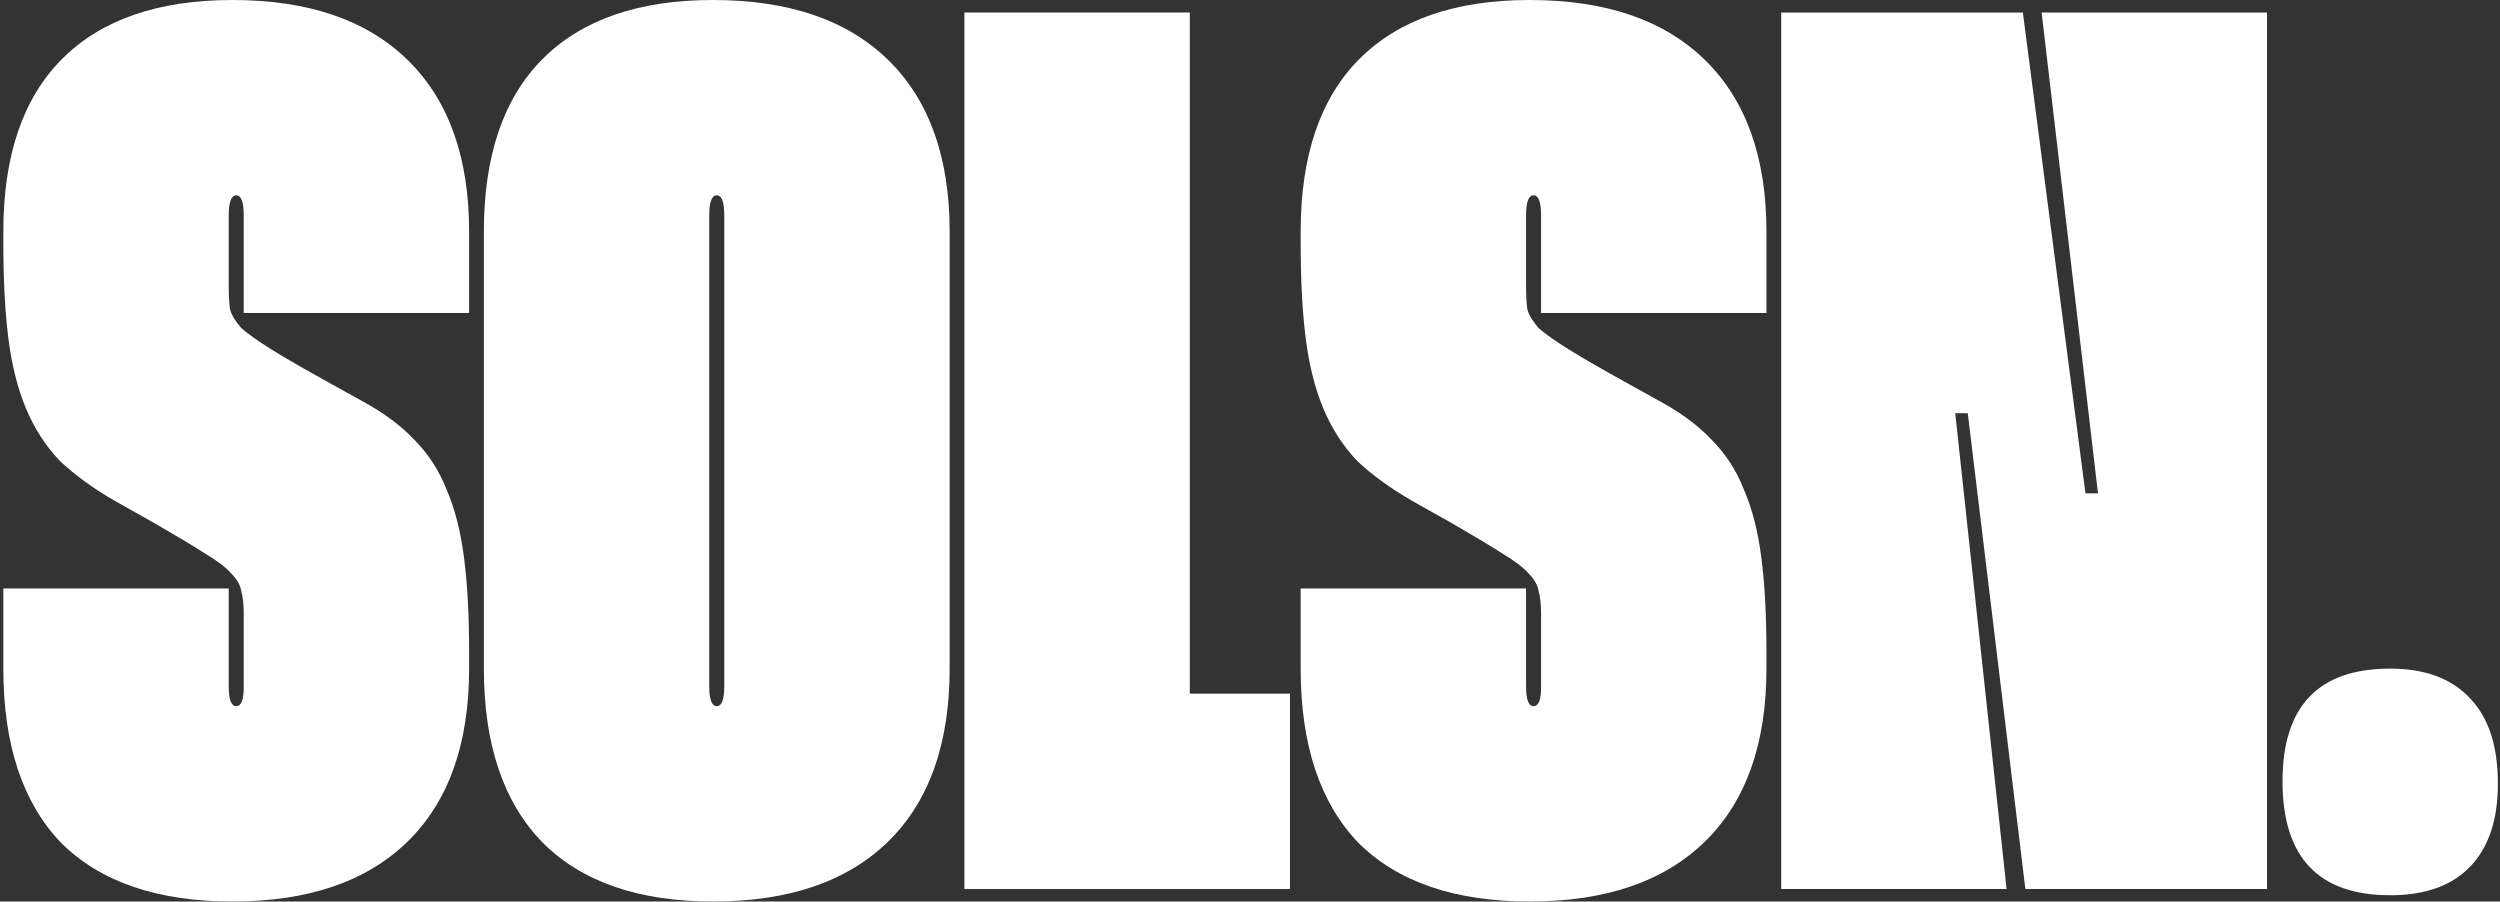 <svg width="599" height="216" viewBox="0 0 599 216" fill="none" xmlns="http://www.w3.org/2000/svg">
<rect x="0" y="0" width="599" height="216" fill="#333333" stroke="none"/>
<path d="M546.894 187.2C546.894 169.2 555.494 160.2 572.694 160.2C581.094 160.2 587.494 162.6 591.894 167.4C596.294 172 598.494 178.8 598.494 187.8C598.494 196.4 596.294 203 591.894 207.6C587.494 212.2 581.094 214.5 572.694 214.5C555.494 214.5 546.894 205.4 546.894 187.2Z" fill="white"/>
<path d="M543.176 3V213H485.276L471.476 99H468.476L480.776 213H426.776V3H484.676L499.676 118.2H502.676L489.176 3H543.176Z" fill="white"/>
<path d="M369.24 75V51.6C369.24 48.4 368.64 46.8 367.44 46.8C366.24 46.8 365.64 48.4 365.64 51.6V68.4C365.64 70.6 365.74 72.5 365.94 74.1C366.34 75.5 367.24 77 368.64 78.6C370.24 80 372.64 81.7 375.84 83.7C379.04 85.7 383.54 88.3 389.34 91.5L397.44 96C402.64 98.8 406.84 101.9 410.04 105.3C413.44 108.7 416.04 112.7 417.84 117.3C419.84 121.9 421.24 127.4 422.04 133.8C422.84 140 423.24 147.5 423.24 156.3V160.2C423.24 178.2 418.34 192 408.54 201.6C398.74 211.2 384.74 216 366.54 216C348.54 216 334.84 211.3 325.44 201.9C316.24 192.3 311.64 178.4 311.64 160.2V141H365.64V164.4C365.64 167.6 366.24 169.2 367.44 169.2C368.64 169.2 369.24 167.7 369.24 164.7V147C369.24 144.8 369.04 143 368.64 141.6C368.44 140.2 367.64 138.8 366.24 137.4C365.04 136 362.94 134.4 359.94 132.6C357.14 130.8 353.14 128.4 347.94 125.4L338.34 120C333.14 117 328.74 113.8 325.14 110.4C321.74 106.8 319.04 102.6 317.04 97.8C315.04 93 313.64 87.4 312.84 81C312.04 74.6 311.64 67 311.64 58.2V55.5C311.64 37.3 316.34 23.5 325.74 14.1C335.14 4.7 348.74 0 366.54 0C384.74 0 398.74 4.8 408.54 14.4C418.34 24 423.24 37.7 423.24 55.5V75H369.24Z" fill="white"/>
<path d="M285.073 3V166.2H309.073V213H231.073V3H285.073Z" fill="white"/>
<path d="M115.937 55.5C115.937 37.3 120.637 23.5 130.037 14.1C139.437 4.7 153.037 0 170.837 0C189.037 0 203.037 4.8 212.837 14.4C222.637 24 227.537 37.7 227.537 55.5V160.2C227.537 178.2 222.637 192 212.837 201.6C203.037 211.2 189.037 216 170.837 216C153.037 216 139.437 211.3 130.037 201.9C120.637 192.3 115.937 178.4 115.937 160.2V55.5ZM169.937 164.4C169.937 167.6 170.537 169.2 171.737 169.2C172.937 169.2 173.537 167.6 173.537 164.4V51.6C173.537 48.4 172.937 46.8 171.737 46.8C170.537 46.8 169.937 48.4 169.937 51.6V164.4Z" fill="white"/>
<path d="M58.4 75V51.6C58.4 48.4 57.8 46.8 56.6 46.8C55.4 46.8 54.8 48.4 54.8 51.6V68.4C54.8 70.6 54.9 72.5 55.1 74.1C55.5 75.5 56.4 77 57.8 78.6C59.4 80 61.8 81.7 65 83.7C68.2 85.7 72.7 88.3 78.5 91.5L86.6 96C91.8 98.8 96 101.9 99.2 105.3C102.6 108.7 105.2 112.7 107 117.3C109 121.9 110.4 127.4 111.2 133.8C112 140 112.4 147.5 112.4 156.3V160.2C112.4 178.2 107.5 192 97.7 201.6C87.9 211.2 73.9 216 55.7 216C37.7 216 24 211.3 14.6 201.9C5.4 192.3 0.8 178.4 0.8 160.2V141H54.8V164.4C54.8 167.6 55.4 169.2 56.6 169.2C57.8 169.2 58.4 167.7 58.4 164.7V147C58.4 144.8 58.2 143 57.8 141.6C57.6 140.2 56.8 138.8 55.4 137.4C54.2 136 52.1 134.4 49.1 132.6C46.3 130.8 42.3 128.4 37.1 125.4L27.5 120C22.3 117 17.9 113.8 14.3 110.4C10.9 106.8 8.2 102.6 6.2 97.8C4.2 93 2.8 87.4 2 81C1.2 74.6 0.8 67 0.8 58.2V55.5C0.8 37.3 5.5 23.5 14.9 14.1C24.3 4.7 37.9 0 55.7 0C73.9 0 87.9 4.8 97.7 14.4C107.5 24 112.4 37.7 112.4 55.5V75H58.4Z" fill="white"/>
</svg>

